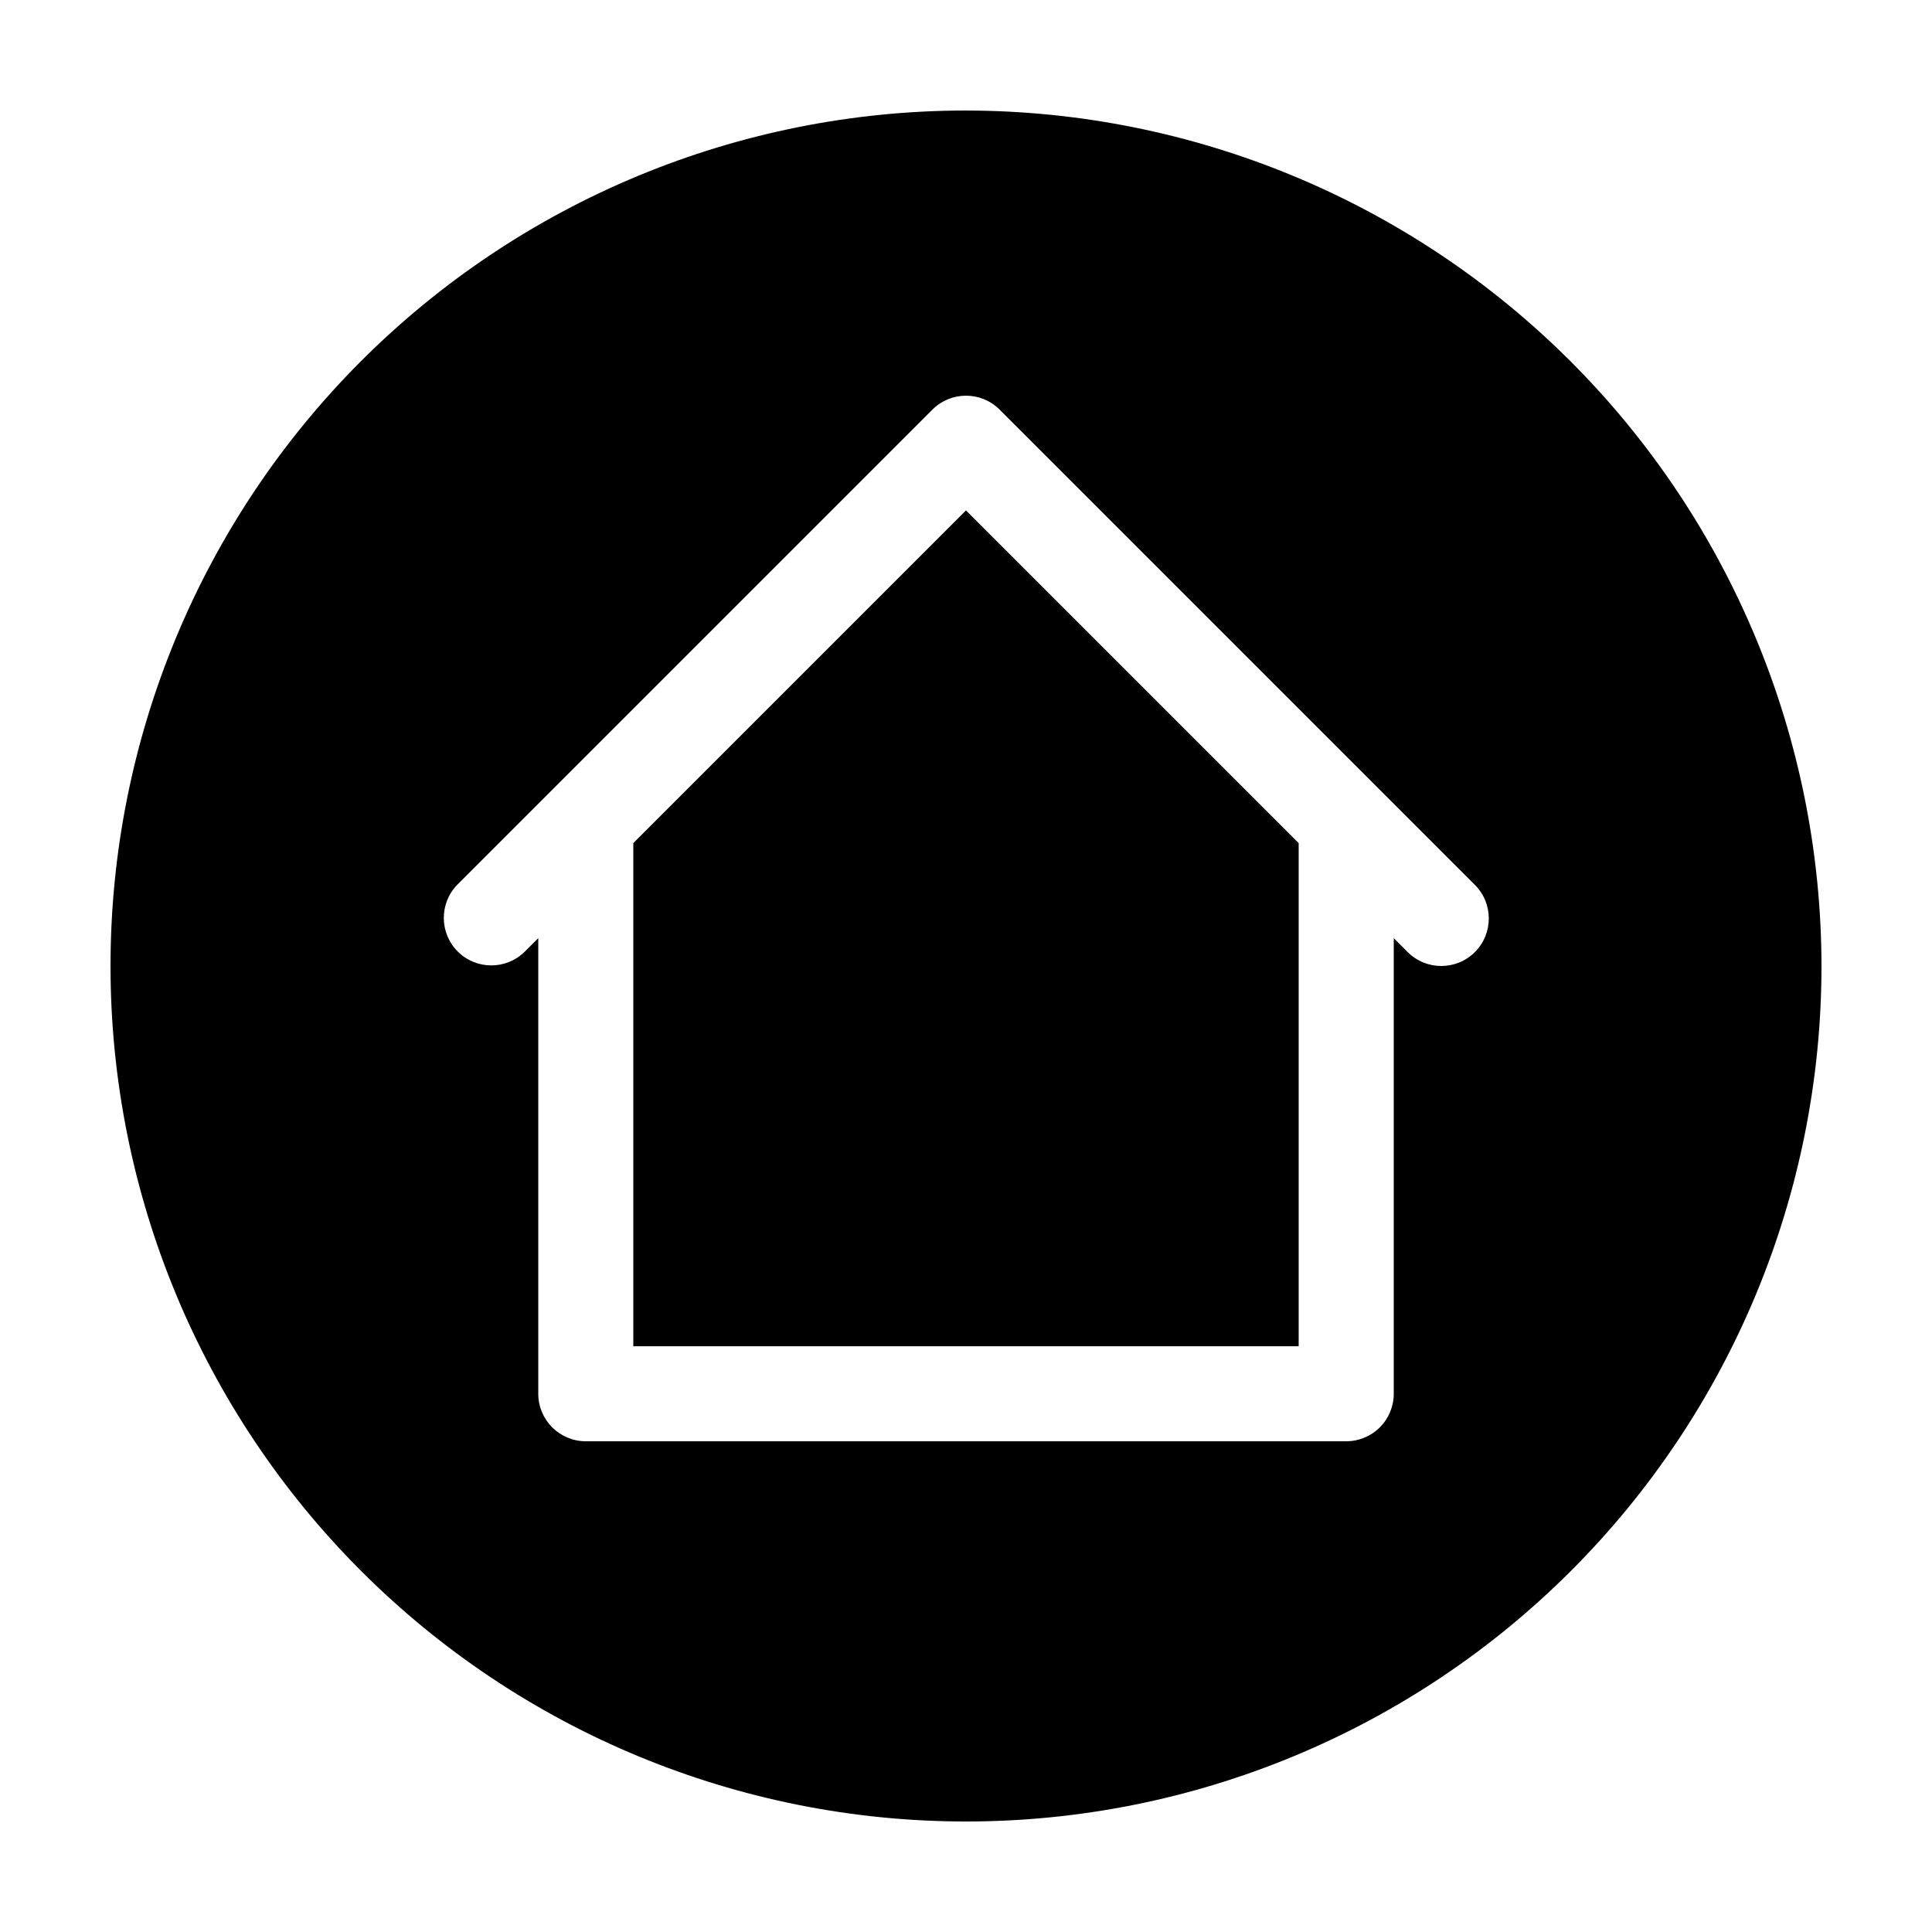<?xml version="1.0" encoding="UTF-8"?>
<!-- Uploaded to: ICON Repo, www.svgrepo.com, Generator: ICON Repo Mixer Tools -->
<svg fill="#000000" width="800px" height="800px" version="1.1" viewBox="144 144 512 512" xmlns="http://www.w3.org/2000/svg">
 <g>
  <path d="m311.83 367.43v133.34h176.33v-133.34l-88.164-88.164z"/>
  <path d="m400 173.29c-60.129 0-117.8 23.887-160.31 66.402s-66.402 100.18-66.402 160.31c0 60.125 23.887 117.79 66.402 160.31 42.516 42.52 100.18 66.402 160.31 66.402 60.125 0 117.79-23.883 160.31-66.402 42.52-42.516 66.402-100.18 66.402-160.31-0.066-60.109-23.977-117.73-66.48-160.23-42.5-42.504-100.12-66.41-160.23-66.48zm134.86 223.02c-4.918 4.918-12.891 4.918-17.809 0l-3.691-3.691v120.74c0 3.34-1.328 6.543-3.688 8.906-2.363 2.363-5.566 3.688-8.906 3.688h-201.52c-6.957 0-12.598-5.637-12.598-12.594v-120.74l-3.691 3.691c-4.941 4.773-12.797 4.703-17.656-0.152-4.856-4.859-4.926-12.715-0.152-17.656l125.95-125.95c4.918-4.918 12.891-4.918 17.809 0l125.95 125.95c4.918 4.918 4.918 12.891 0 17.809z"/>
 </g>
</svg>